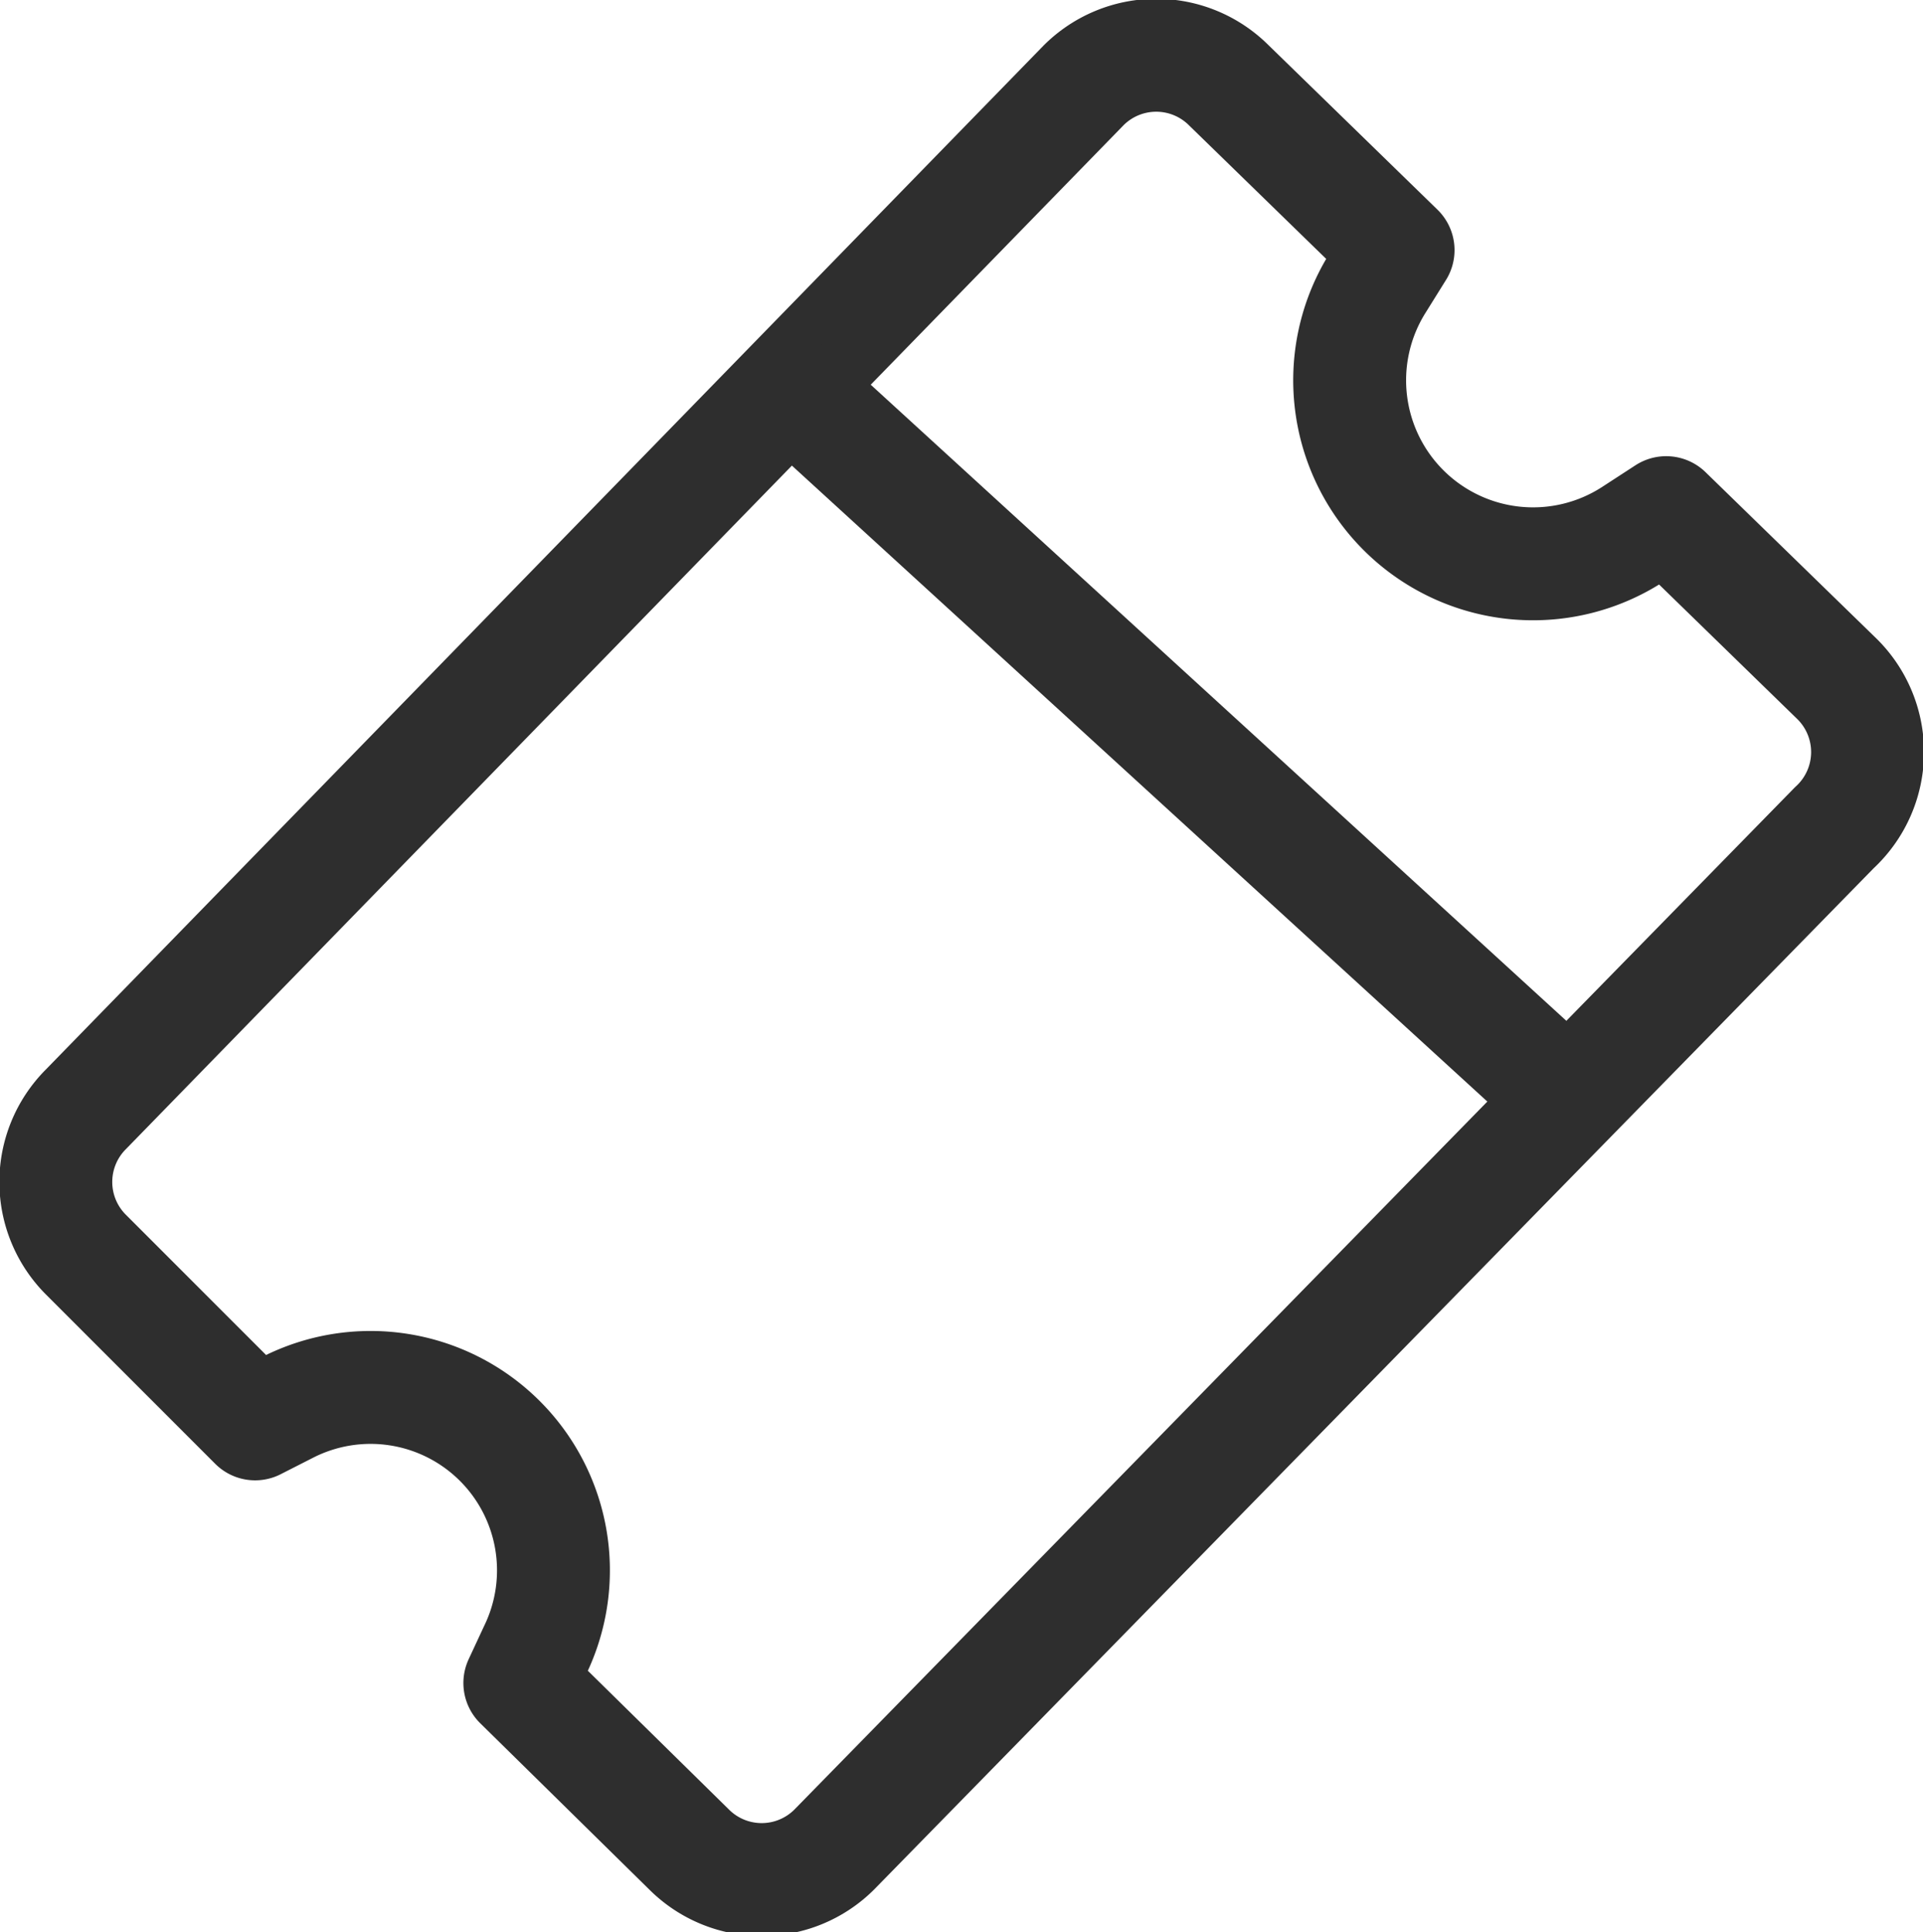 <svg id="Layer_1" data-name="Layer 1" xmlns="http://www.w3.org/2000/svg" viewBox="0 0 34.07 34.22"><defs><style>.cls-1{fill:none;stroke:#2e2e2e;stroke-linecap:round;stroke-linejoin:round;stroke-width:2px;}</style></defs><title>icon-ticke</title><path class="cls-1" d="M32.52,12l-3-2.92-.6.39a3.25,3.25,0,0,1-4.53-4.43l.38-.61-3-2.92a1.82,1.82,0,0,0-2.57,0L1.52,19.65a1.82,1.82,0,0,0,0,2.57l3,3,.57-.29a3.24,3.24,0,0,1,4.39,4.3l-.27.58,3,2.95a1.82,1.82,0,0,0,2.57,0l17.72-18.1A1.82,1.82,0,0,0,32.52,12Z"/><line class="cls-1" x1="14.17" y1="7.02" x2="27.69" y2="19.38"/></svg>